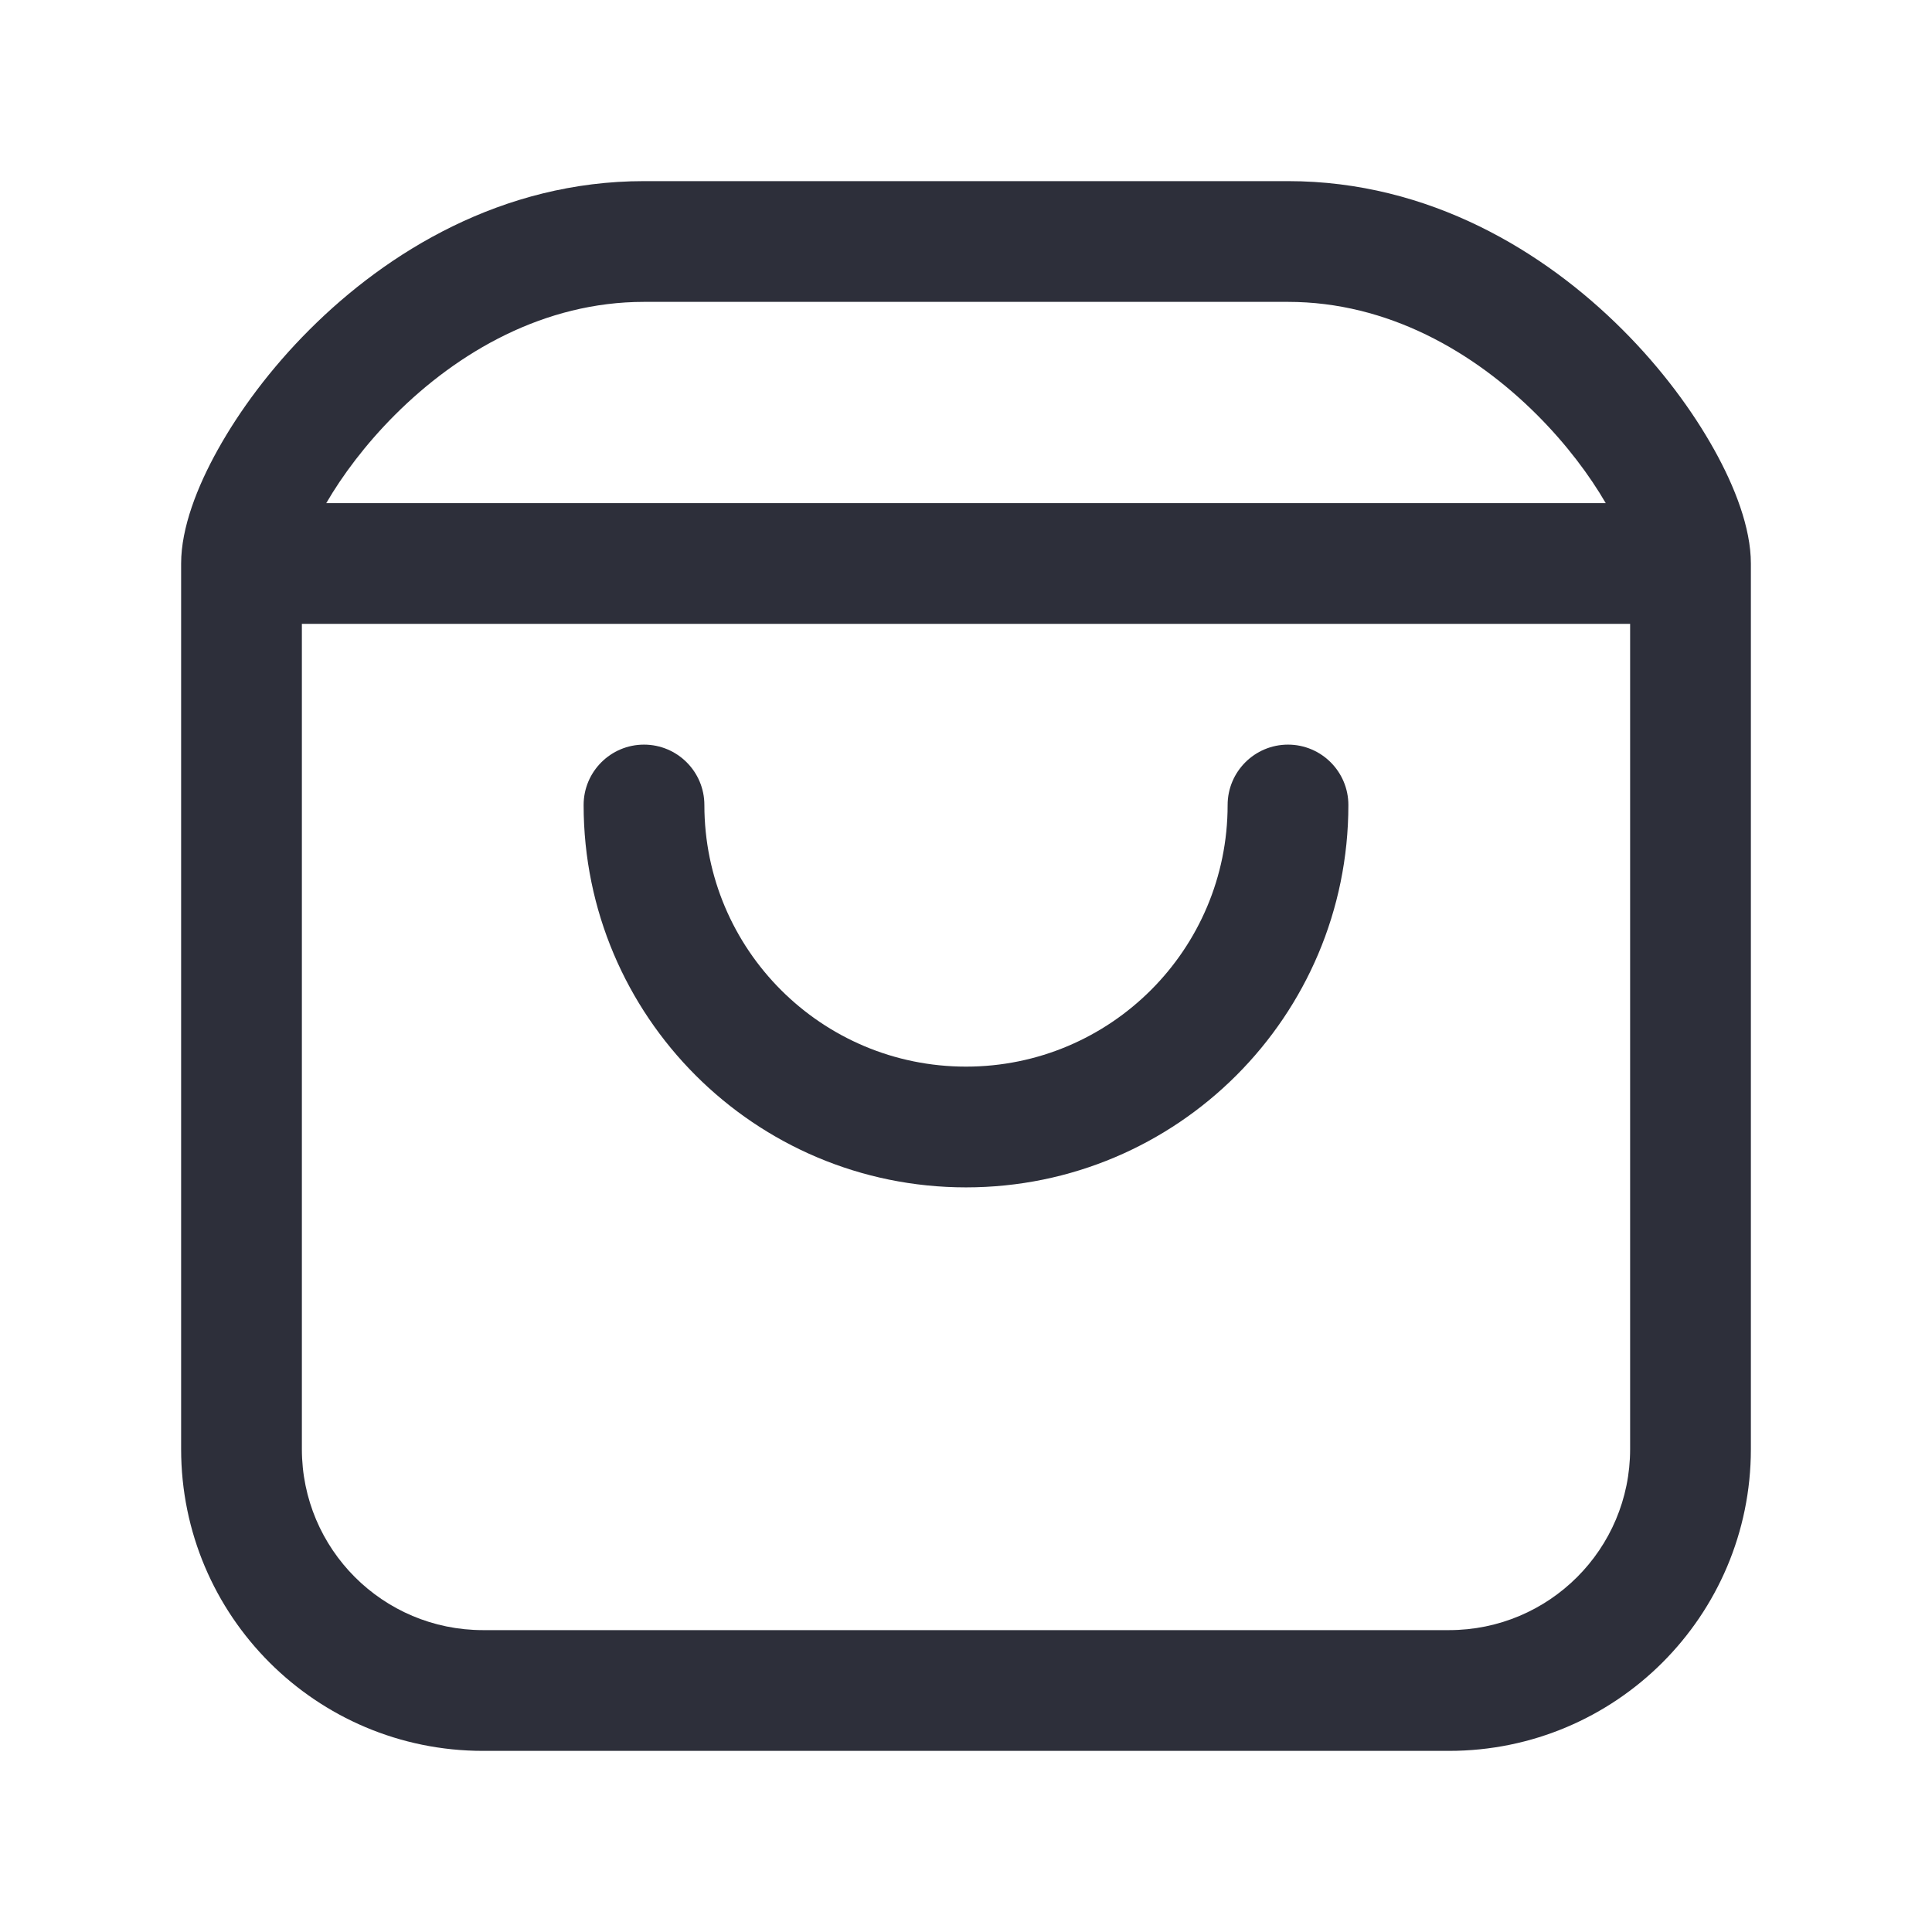 <?xml version="1.0" encoding="UTF-8"?> <svg xmlns="http://www.w3.org/2000/svg" width="24" height="24" viewBox="0 0 24 24" fill="none"><path fill-rule="evenodd" clip-rule="evenodd" d="M4.053 6.25H19.947C19.748 5.907 19.46 5.52 19.095 5.155C18.311 4.371 17.24 3.75 16 3.75H8C6.76 3.75 5.689 4.371 4.905 5.155C4.54 5.52 4.252 5.907 4.053 6.25ZM20.25 7.75H3.75V18.001C3.75 19.244 4.757 20.25 6 20.25H18C19.243 20.25 20.25 19.244 20.25 18.001V7.75ZM3.845 4.095C4.811 3.129 6.24 2.25 8 2.25H16C17.76 2.25 19.189 3.129 20.155 4.095C20.641 4.58 21.027 5.105 21.296 5.589C21.55 6.045 21.75 6.557 21.75 7V18.001C21.75 20.073 20.071 21.75 18 21.75H6C3.929 21.75 2.25 20.073 2.25 18.001V7C2.25 6.557 2.45 6.045 2.704 5.589C2.973 5.105 3.359 4.58 3.845 4.095ZM8 9.25C8.414 9.25 8.75 9.586 8.75 10C8.75 11.795 10.205 13.25 12 13.25C13.795 13.25 15.25 11.795 15.25 10C15.25 9.586 15.586 9.25 16 9.25C16.414 9.25 16.75 9.586 16.75 10C16.75 12.623 14.623 14.75 12 14.75C9.377 14.75 7.25 12.623 7.25 10C7.25 9.586 7.586 9.25 8 9.25Z" fill="#2D2F3A"></path></svg> 